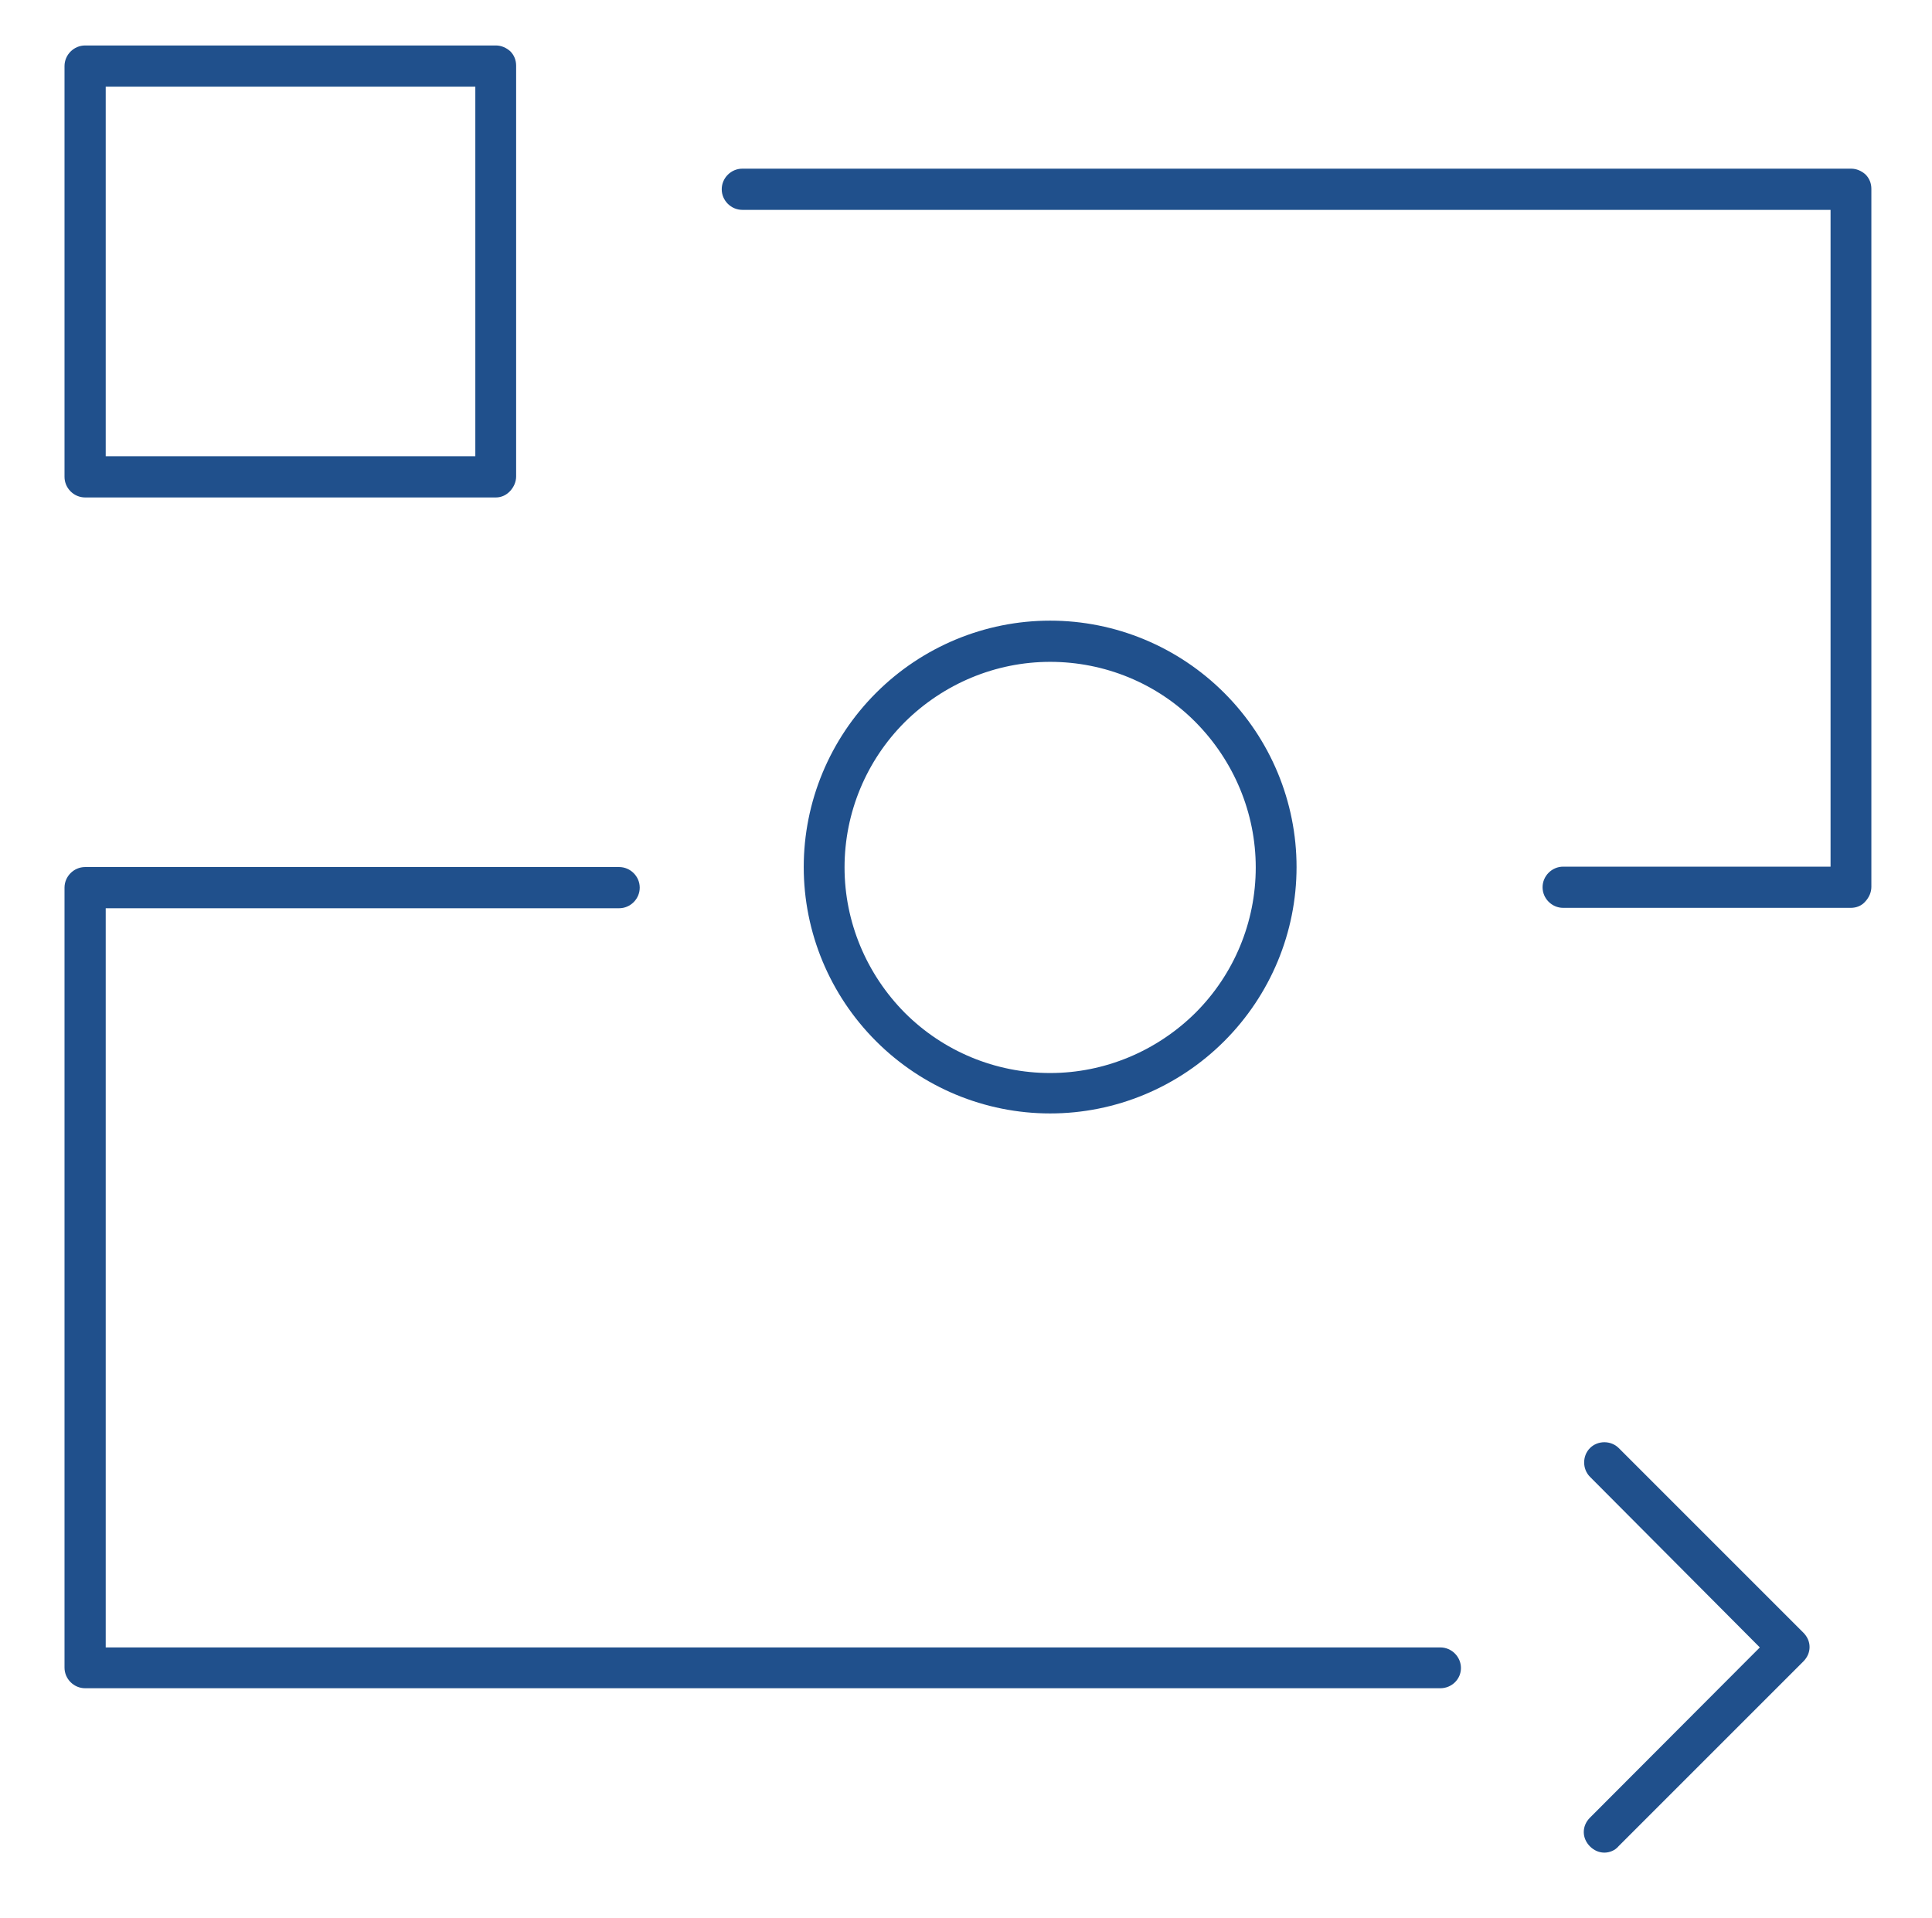 <?xml version="1.0" encoding="utf-8"?>
<!-- Generator: Adobe Illustrator 26.3.1, SVG Export Plug-In . SVG Version: 6.00 Build 0)  -->
<svg version="1.1" id="Calque_1" xmlns="http://www.w3.org/2000/svg" xmlns:xlink="http://www.w3.org/1999/xlink" x="0px" y="0px"
	 viewBox="0 0 497.1 493.5" style="enable-background:new 0 0 497.1 493.5;" xml:space="preserve">
<style type="text/css">
	.st0{fill:#20508C;}
</style>
<g>
	<path class="st0" d="M127.6,128H21.9c-2.9,0-5.3-2.4-5.3-5.3V17c0-2.9,2.4-5.3,5.3-5.3h105.7c1.4,0,2.7,0.6,3.7,1.5
		c1,1,1.5,2.3,1.5,3.7v105.7c0,1.4-0.6,2.7-1.5,3.7C130.3,127.4,129,128,127.6,128L127.6,128z M27.2,117.4h95.1V22.3H27.2V117.4z"/>
	<path class="st0" d="M476.2,233.6h-74c-2.9,0-5.3-2.4-5.3-5.3c0-2.9,2.4-5.3,5.3-5.3H471V54H191c-2.9,0-5.3-2.4-5.3-5.3
		s2.4-5.3,5.3-5.3h285.3c1.4,0,2.7,0.6,3.7,1.5c1,1,1.5,2.3,1.5,3.7v179.6c0,1.4-0.6,2.7-1.5,3.7C479,233.1,477.6,233.6,476.2,233.6
		L476.2,233.6z"/>
	<path class="st0" d="M370.6,434.4H21.9c-2.9,0-5.3-2.4-5.3-5.3V228.4c0-2.9,2.4-5.3,5.3-5.3h137.4c2.9,0,5.3,2.4,5.3,5.3
		s-2.4,5.3-5.3,5.3H27.2v190.2h343.4c2.9,0,5.3,2.4,5.3,5.3S373.5,434.4,370.6,434.4L370.6,434.4z"/>
	<path class="st0" d="M270.2,286.5c-16.8,0-32.9-6.7-44.8-18.6c-11.9-11.9-18.6-28-18.6-44.8c0-16.8,6.7-32.9,18.6-44.8
		c11.9-11.9,28-18.6,44.8-18.6c16.8,0,32.9,6.7,44.8,18.6c11.9,11.9,18.6,28,18.6,44.8c0,16.8-6.7,32.9-18.6,44.8
		C303.1,279.8,287,286.5,270.2,286.5z M270.2,170.3c-14,0-27.4,5.6-37.4,15.5c-9.9,9.9-15.5,23.3-15.5,37.4c0,14,5.6,27.4,15.5,37.4
		c9.9,9.9,23.3,15.5,37.4,15.5c14,0,27.4-5.6,37.4-15.5c9.9-9.9,15.5-23.3,15.5-37.4c0-14-5.6-27.4-15.5-37.4
		S284.2,170.3,270.2,170.3z"/>
	<path class="st0" d="M412.8,476.7c-1.4,0-2.7-0.6-3.7-1.6c-1-1-1.6-2.3-1.6-3.7c0-1.4,0.6-2.7,1.6-3.7l43.7-43.8L409.1,380v0
		c-2-2-2-5.4,0-7.4c2-2,5.4-2,7.4,0l47.5,47.5c1,1,1.6,2.3,1.6,3.7c0,1.4-0.6,2.7-1.6,3.7l-47.5,47.5
		C415.6,476.1,414.2,476.7,412.8,476.7L412.8,476.7z"/>
</g>
</svg>
